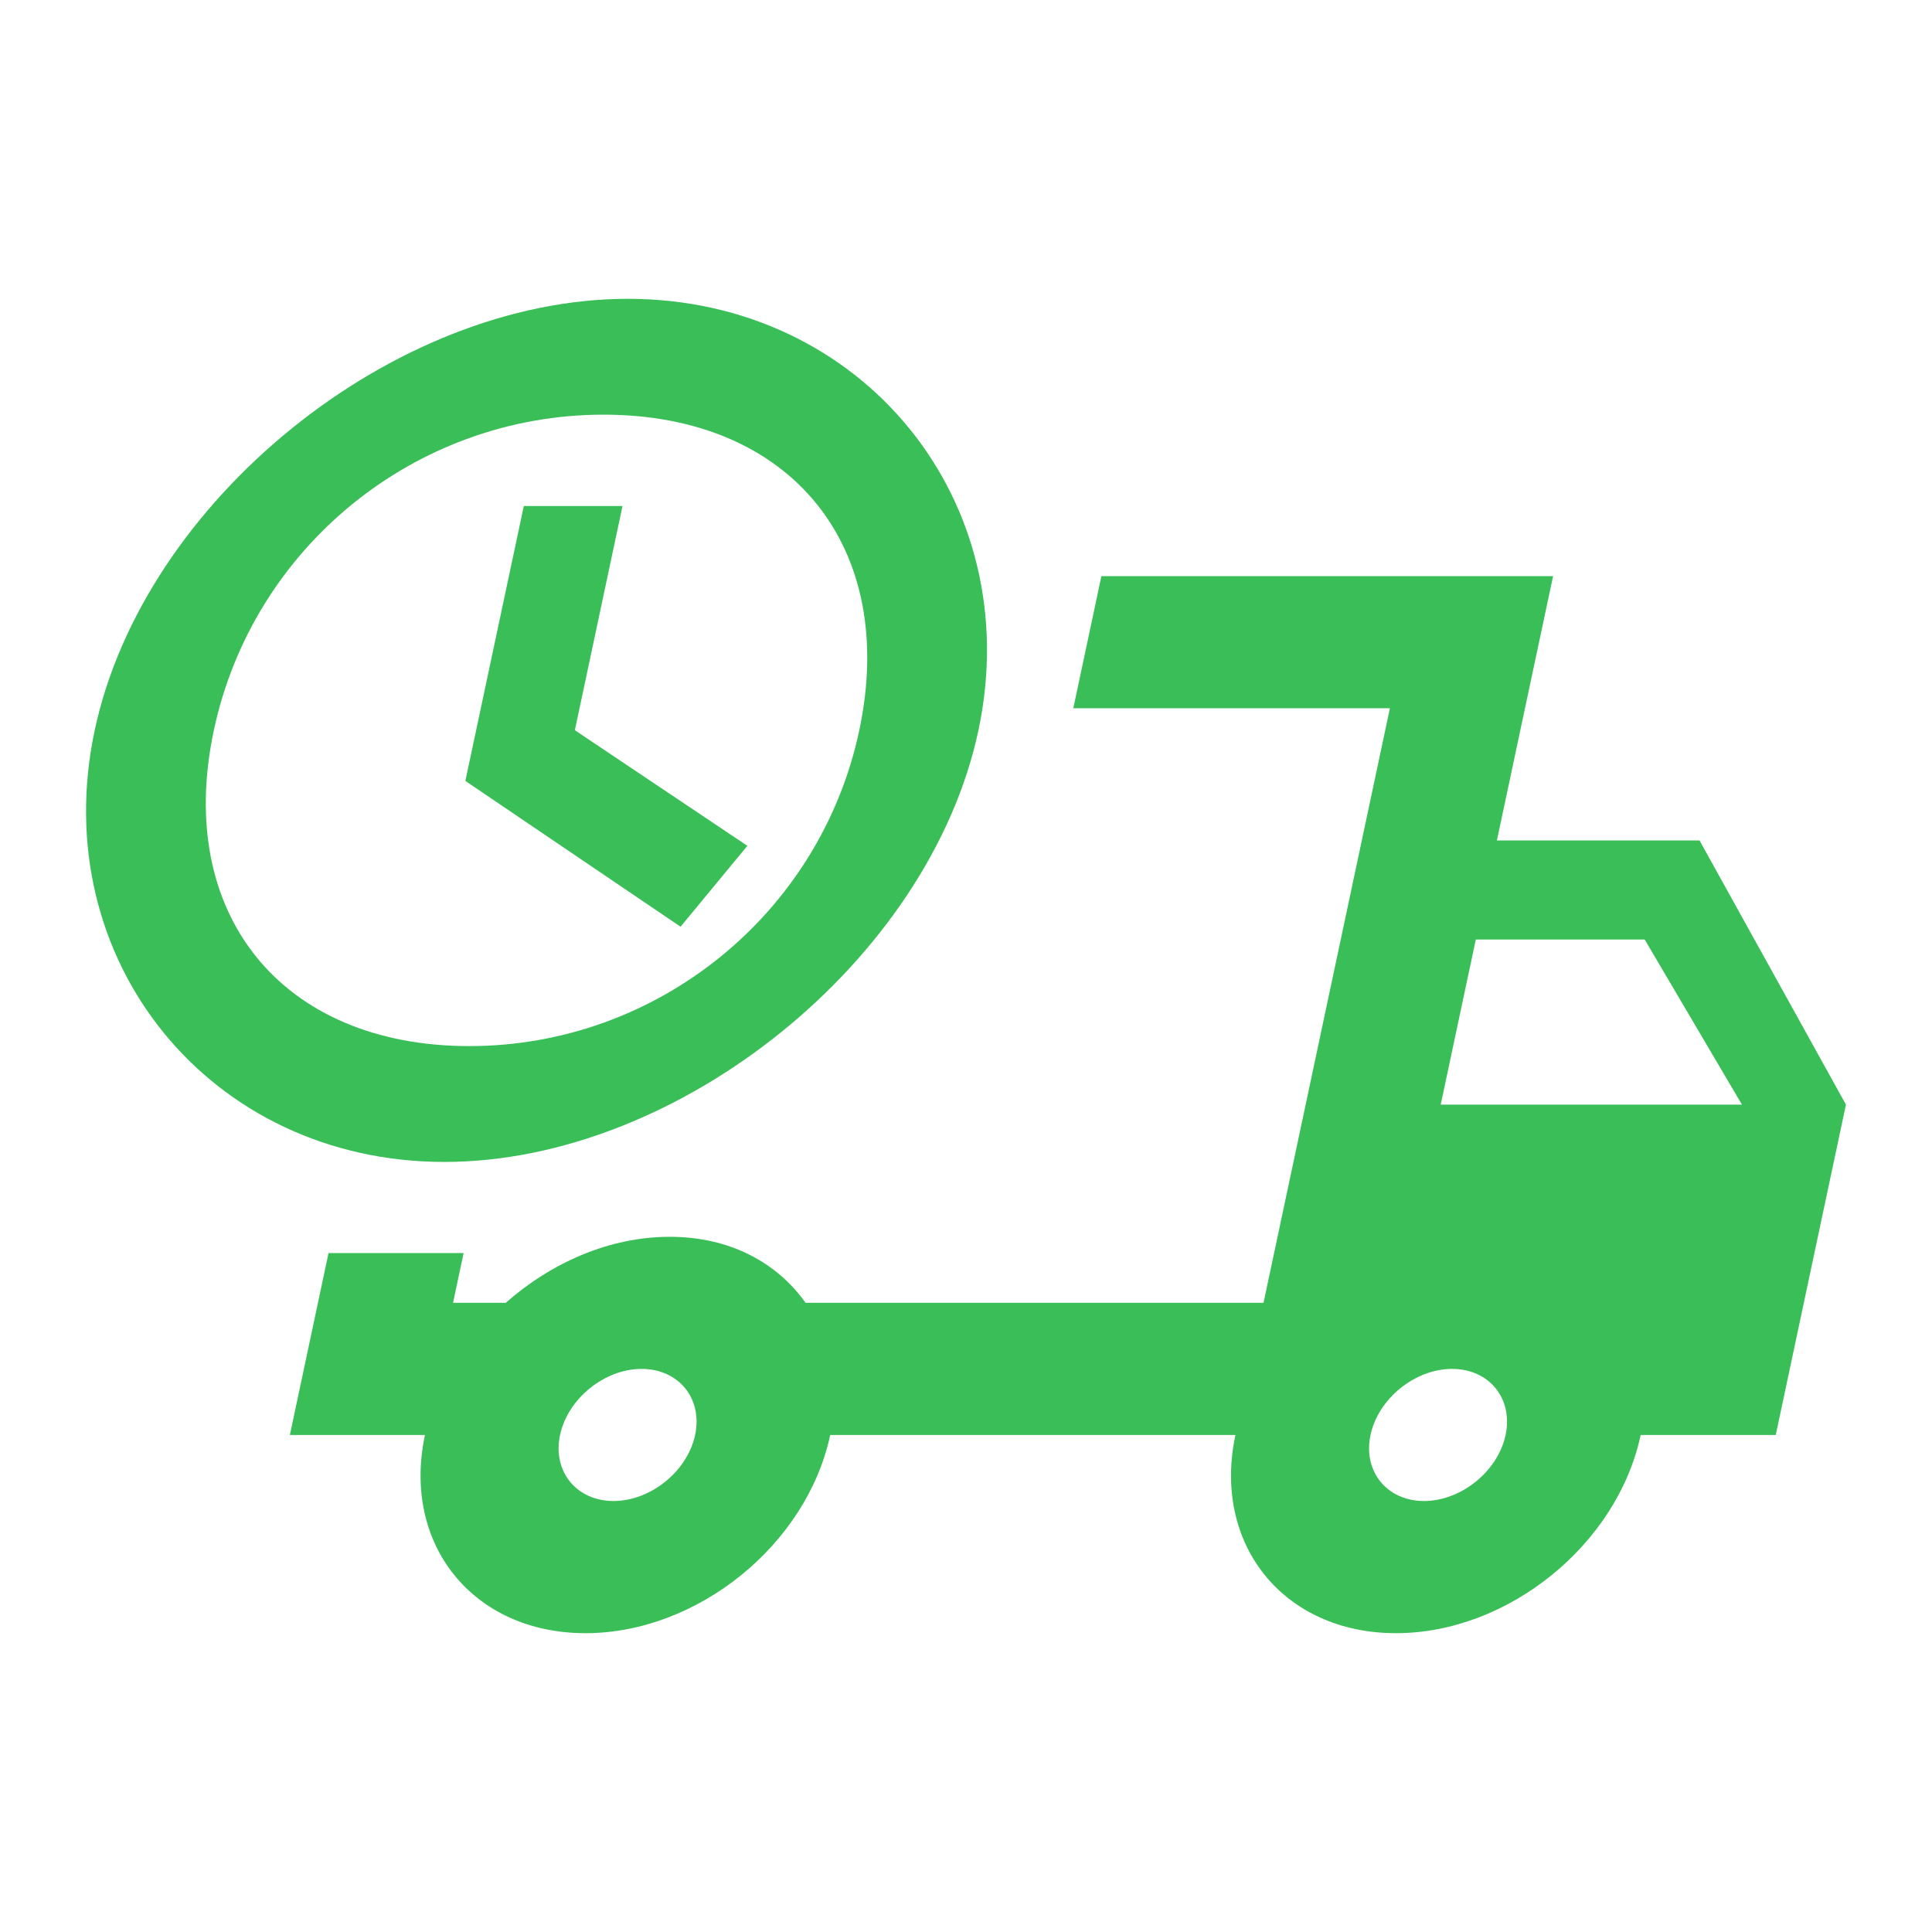 <svg width="24" height="24" viewBox="0 0 24 24" fill="none" xmlns="http://www.w3.org/2000/svg">
<path d="M6.507 6.286H7.733L7.141 9.071L9.284 10.507L8.454 11.512L5.781 9.701L6.507 6.286Z" fill="#3ABE58"/>
<path fill-rule="evenodd" clip-rule="evenodd" d="M1.176 9.074C1.781 6.225 4.885 3.712 7.798 3.712C10.716 3.712 12.76 6.225 12.154 9.074C11.548 11.923 8.437 14.434 5.519 14.434C2.606 14.434 0.57 11.923 1.176 9.074ZM2.656 9.074C2.171 11.355 3.497 12.995 5.83 12.995C8.162 12.995 10.189 11.355 10.674 9.074C11.159 6.792 9.829 5.151 7.497 5.151C5.165 5.151 3.141 6.792 2.656 9.074Z" fill="#3ABE58"/>
<path fill-rule="evenodd" clip-rule="evenodd" d="M17.266 8.798H13.333L13.682 7.157H19.293L18.595 10.44H21.112L22.931 13.722L22.059 17.826H20.381C20.091 19.188 18.733 20.288 17.341 20.288C15.948 20.288 15.057 19.188 15.347 17.826H10.313C10.023 19.188 8.665 20.288 7.273 20.288C5.88 20.288 4.989 19.188 5.279 17.826H3.601L4.081 15.566H5.759L5.628 16.184H6.282C6.85 15.684 7.573 15.364 8.319 15.364C9.066 15.364 9.652 15.684 10.007 16.184H15.696L17.266 8.798ZM21.639 13.722L20.431 11.671H18.333L17.897 13.722H21.639ZM6.957 17.826C6.861 18.277 7.16 18.646 7.621 18.646C8.083 18.646 8.539 18.277 8.635 17.826C8.731 17.374 8.432 17.005 7.97 17.005C7.509 17.005 7.053 17.374 6.957 17.826ZM17.025 17.826C16.929 18.277 17.228 18.646 17.689 18.646C18.151 18.646 18.607 18.277 18.703 17.826C18.799 17.374 18.5 17.005 18.038 17.005C17.577 17.005 17.121 17.374 17.025 17.826Z" fill="#3ABE58"/>
</svg>
